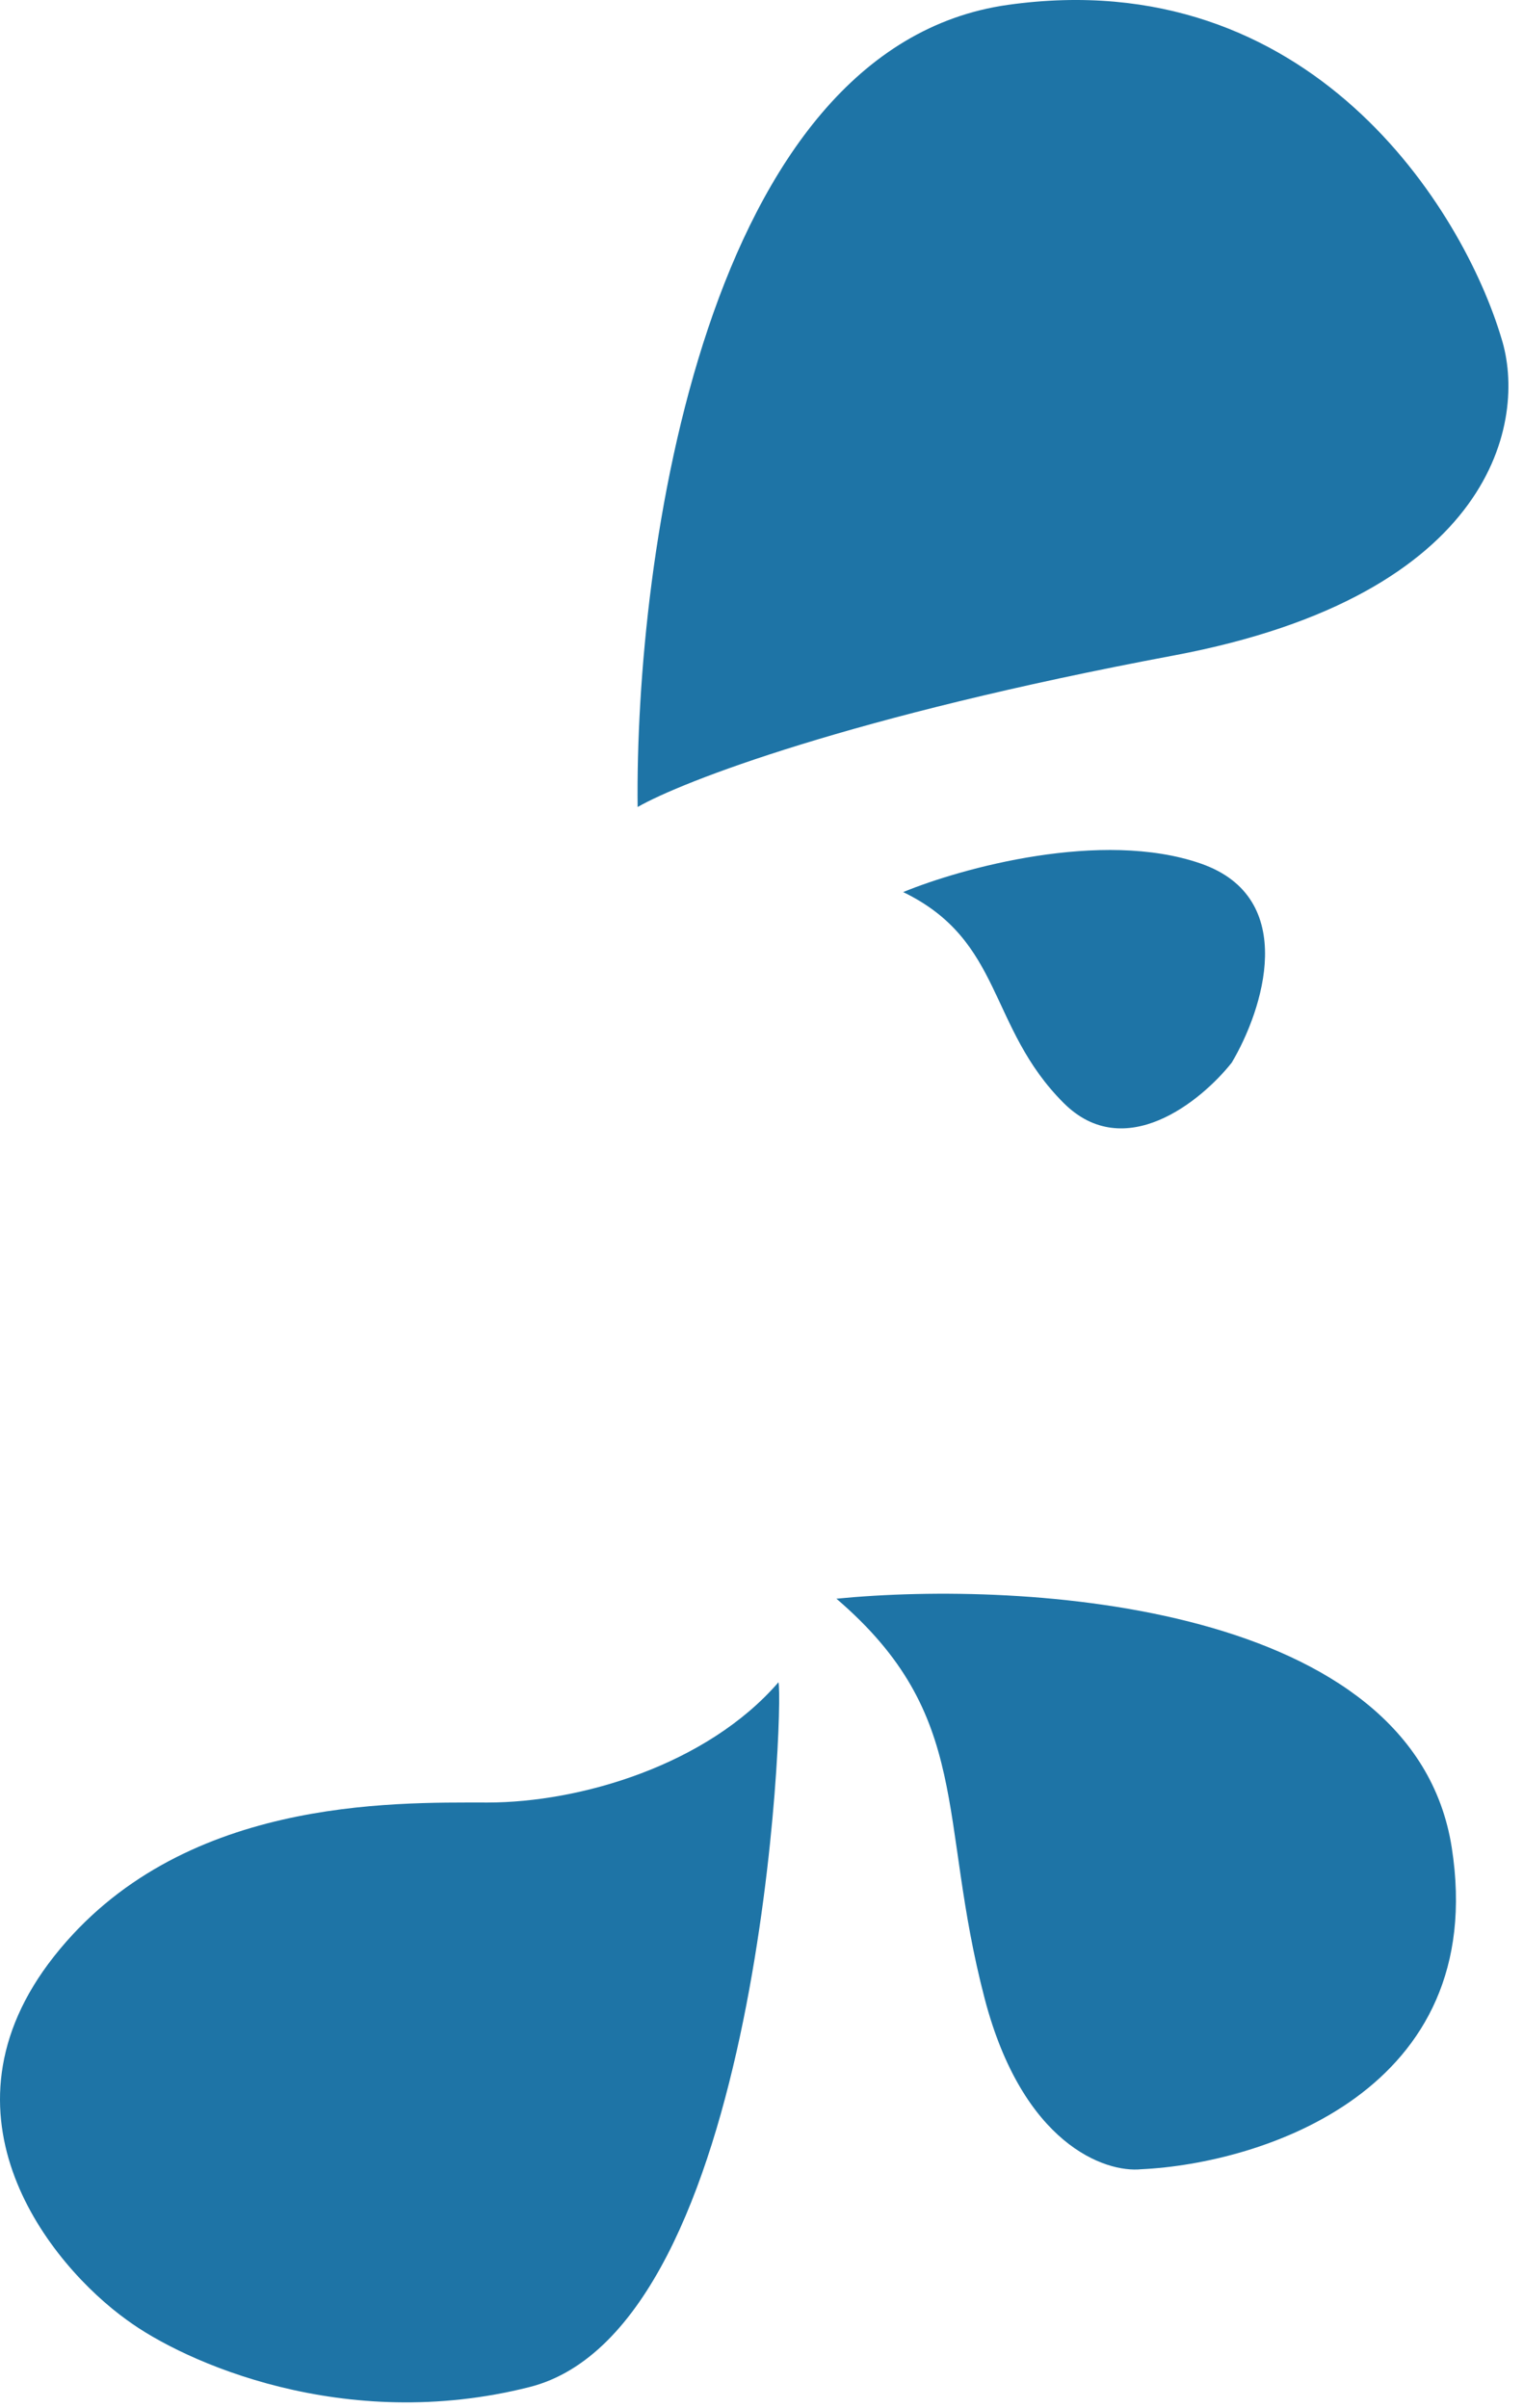 <svg width="86" height="136" viewBox="0 0 86 136" fill="none" xmlns="http://www.w3.org/2000/svg">
<path d="M29.902 134.8C43.01 131.483 44.274 96.263 43.958 95C39.915 99.675 32.768 101.791 27.532 101.791C22.093 101.791 10.128 101.507 3.052 110.478C-4.023 119.449 2.842 127.903 7.159 131.009C10.37 133.379 19.415 137.453 29.902 134.8Z" fill="#1E74A6"/>
<path d="M81.977 104.337C79.829 90.565 57.919 89.228 47.231 90.281C54.97 96.914 52.917 102.6 55.602 112.866C57.75 121.078 62.393 122.71 64.447 122.5C71.185 122.184 84.125 118.109 81.977 104.337Z" fill="#1E74A6"/>
<path d="M56.911 0.275C39.806 2.683 35.846 31.477 36.005 45.573C38.486 44.148 48.01 40.441 66.256 37.02C84.502 33.599 86.212 23.663 84.787 19.123C82.622 11.837 74.017 -2.132 56.911 0.275Z" fill="#1E74A6"/>
<path d="M67.807 48.767C62.217 46.822 54.273 49.03 51 50.377C56.675 53.125 55.769 57.995 60.06 62.286C63.493 65.719 67.82 62.198 69.554 60.008C71.301 57.071 73.397 50.711 67.807 48.767Z" fill="#1E74A6"/>
</svg>
